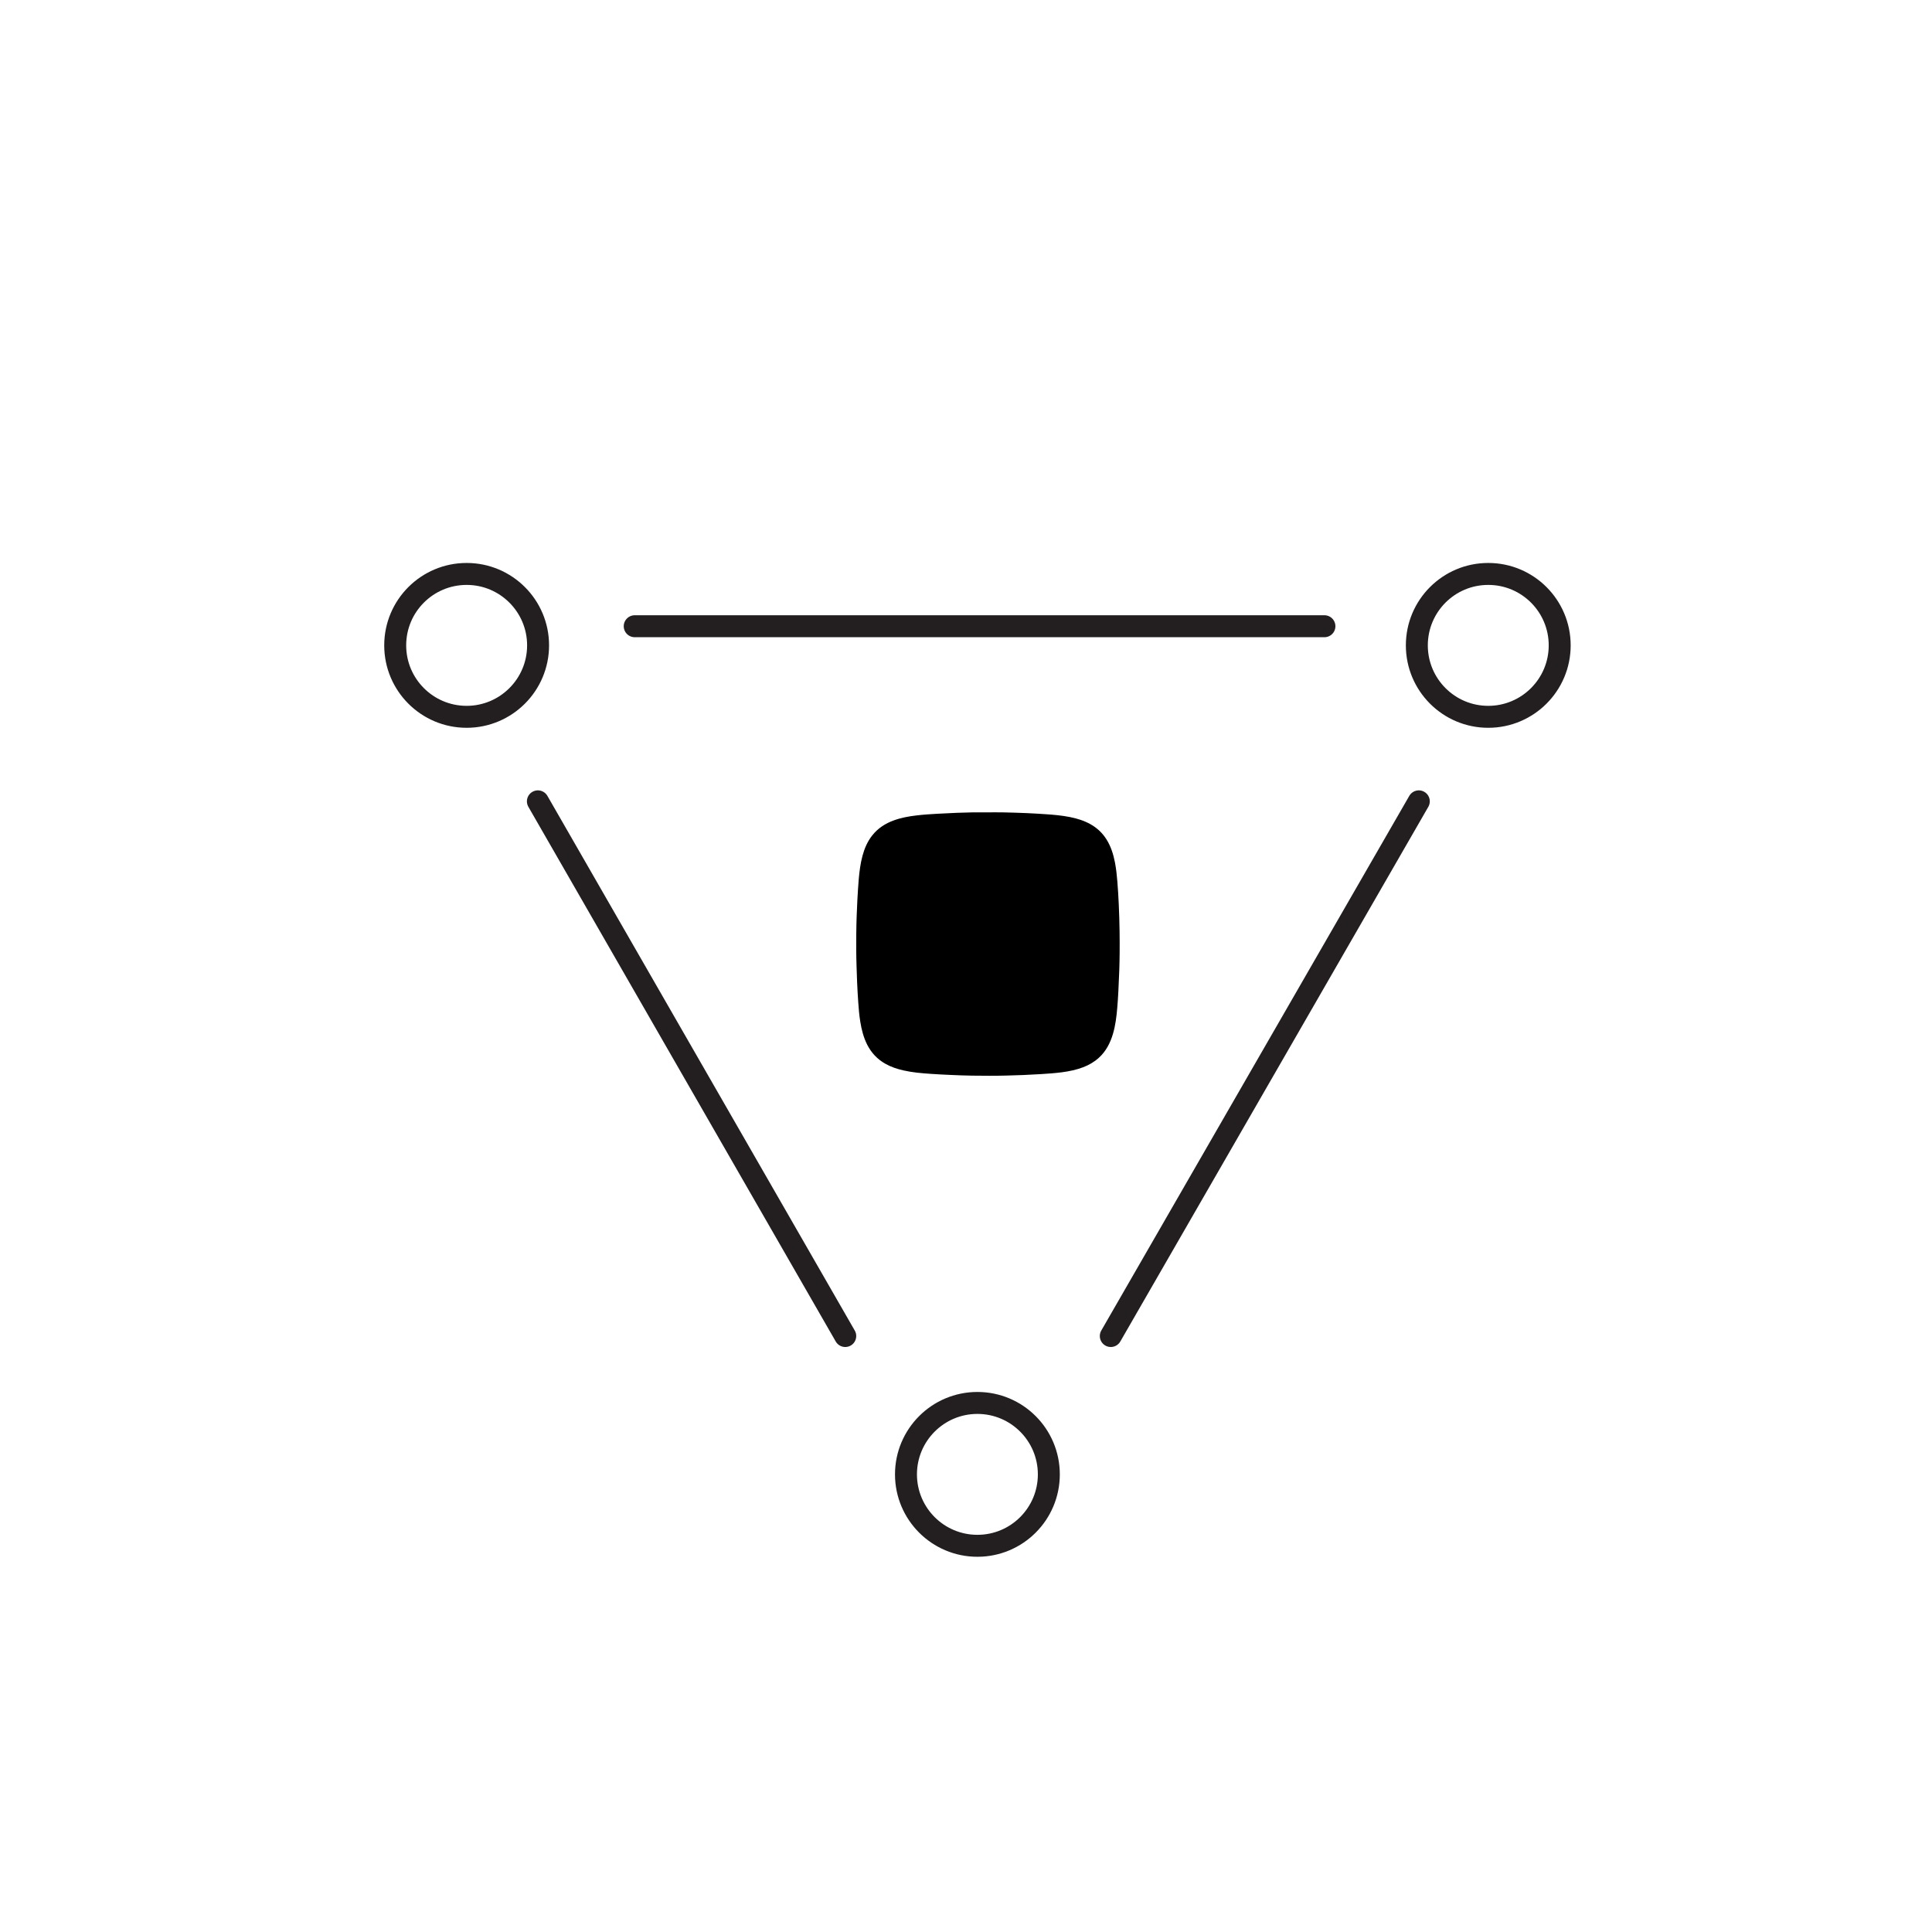 <?xml version="1.0" encoding="UTF-8"?> <svg xmlns="http://www.w3.org/2000/svg" width="88" height="88" viewBox="0 0 88 88"> <g fill="none" fill-rule="evenodd"> <path stroke="#231F20" stroke-linecap="round" d="M24.5 36.5L38.5 60.854M50.595 60.854L64.625 36.5M60.326 28.524L28.91 28.524M71.042 29.396C71.042 31.192 69.585 32.65 67.788 32.65 65.99 32.65 64.535 31.192 64.535 29.396 64.535 27.598 65.99 26.142 67.788 26.142 69.585 26.142 71.042 27.598 71.042 29.396zM24.509 29.396C24.509 31.192 23.051 32.65 21.255 32.65 19.456 32.65 18.001 31.192 18.001 29.396 18.001 27.598 19.456 26.142 21.255 26.142 23.051 26.142 24.509 27.598 24.509 29.396zM47.773 67.156C47.773 68.952 46.318 70.409 44.519 70.409 42.723 70.409 41.266 68.952 41.266 67.156 41.266 65.36 42.723 63.902 44.519 63.902 46.318 63.902 47.773 65.36 47.773 67.156z"></path> <path fill="#000" d="M45.703,37.003 C46.056,37.01 46.408,37.021 46.761,37.036 C47.045,37.048 47.329,37.066 47.613,37.085 C47.992,37.109 48.37,37.143 48.743,37.218 C49.067,37.283 49.381,37.38 49.671,37.543 C49.979,37.715 50.225,37.951 50.41,38.251 C50.605,38.568 50.713,38.918 50.784,39.28 C50.84,39.568 50.87,39.86 50.894,40.152 C50.922,40.495 50.942,40.84 50.958,41.184 C50.977,41.595 50.989,42.007 50.995,42.419 C51,42.75 51.001,43.081 50.998,43.412 C50.995,43.67 50.991,43.928 50.982,44.186 C50.971,44.507 50.957,44.828 50.94,45.148 C50.927,45.395 50.912,45.642 50.891,45.888 C50.857,46.297 50.809,46.704 50.691,47.1 C50.567,47.515 50.373,47.889 50.047,48.184 C49.838,48.373 49.598,48.511 49.337,48.611 C49.026,48.729 48.703,48.796 48.374,48.84 C48.056,48.882 47.736,48.904 47.415,48.924 C47.147,48.94 46.878,48.954 46.609,48.966 C46.347,48.977 46.084,48.983 45.822,48.991 C45.309,49.005 44.795,49 44.281,48.994 C43.946,48.99 43.612,48.976 43.277,48.961 C42.984,48.949 42.692,48.932 42.4,48.913 C41.979,48.885 41.559,48.849 41.147,48.755 C40.86,48.69 40.583,48.598 40.325,48.452 C39.964,48.247 39.691,47.959 39.502,47.588 C39.333,47.256 39.243,46.9 39.184,46.535 C39.136,46.237 39.111,45.937 39.091,45.636 C39.07,45.335 39.053,45.034 39.04,44.733 C39.03,44.494 39.023,44.256 39.015,44.017 C38.998,43.524 38.998,43.032 39.002,42.539 C39.004,42.276 39.011,42.014 39.019,41.751 C39.027,41.498 39.038,41.244 39.052,40.99 C39.071,40.674 39.087,40.358 39.115,40.042 C39.147,39.686 39.191,39.331 39.284,38.985 C39.375,38.648 39.51,38.33 39.728,38.054 C39.986,37.726 40.322,37.509 40.711,37.368 C41.045,37.246 41.391,37.183 41.743,37.142 C42.059,37.104 42.376,37.083 42.694,37.066 C42.987,37.049 43.281,37.035 43.576,37.023 C44.037,37.005 44.499,36.996 44.961,37.002 C45.208,37.002 45.456,36.998 45.703,37.003 Z"></path> </g> </svg> 